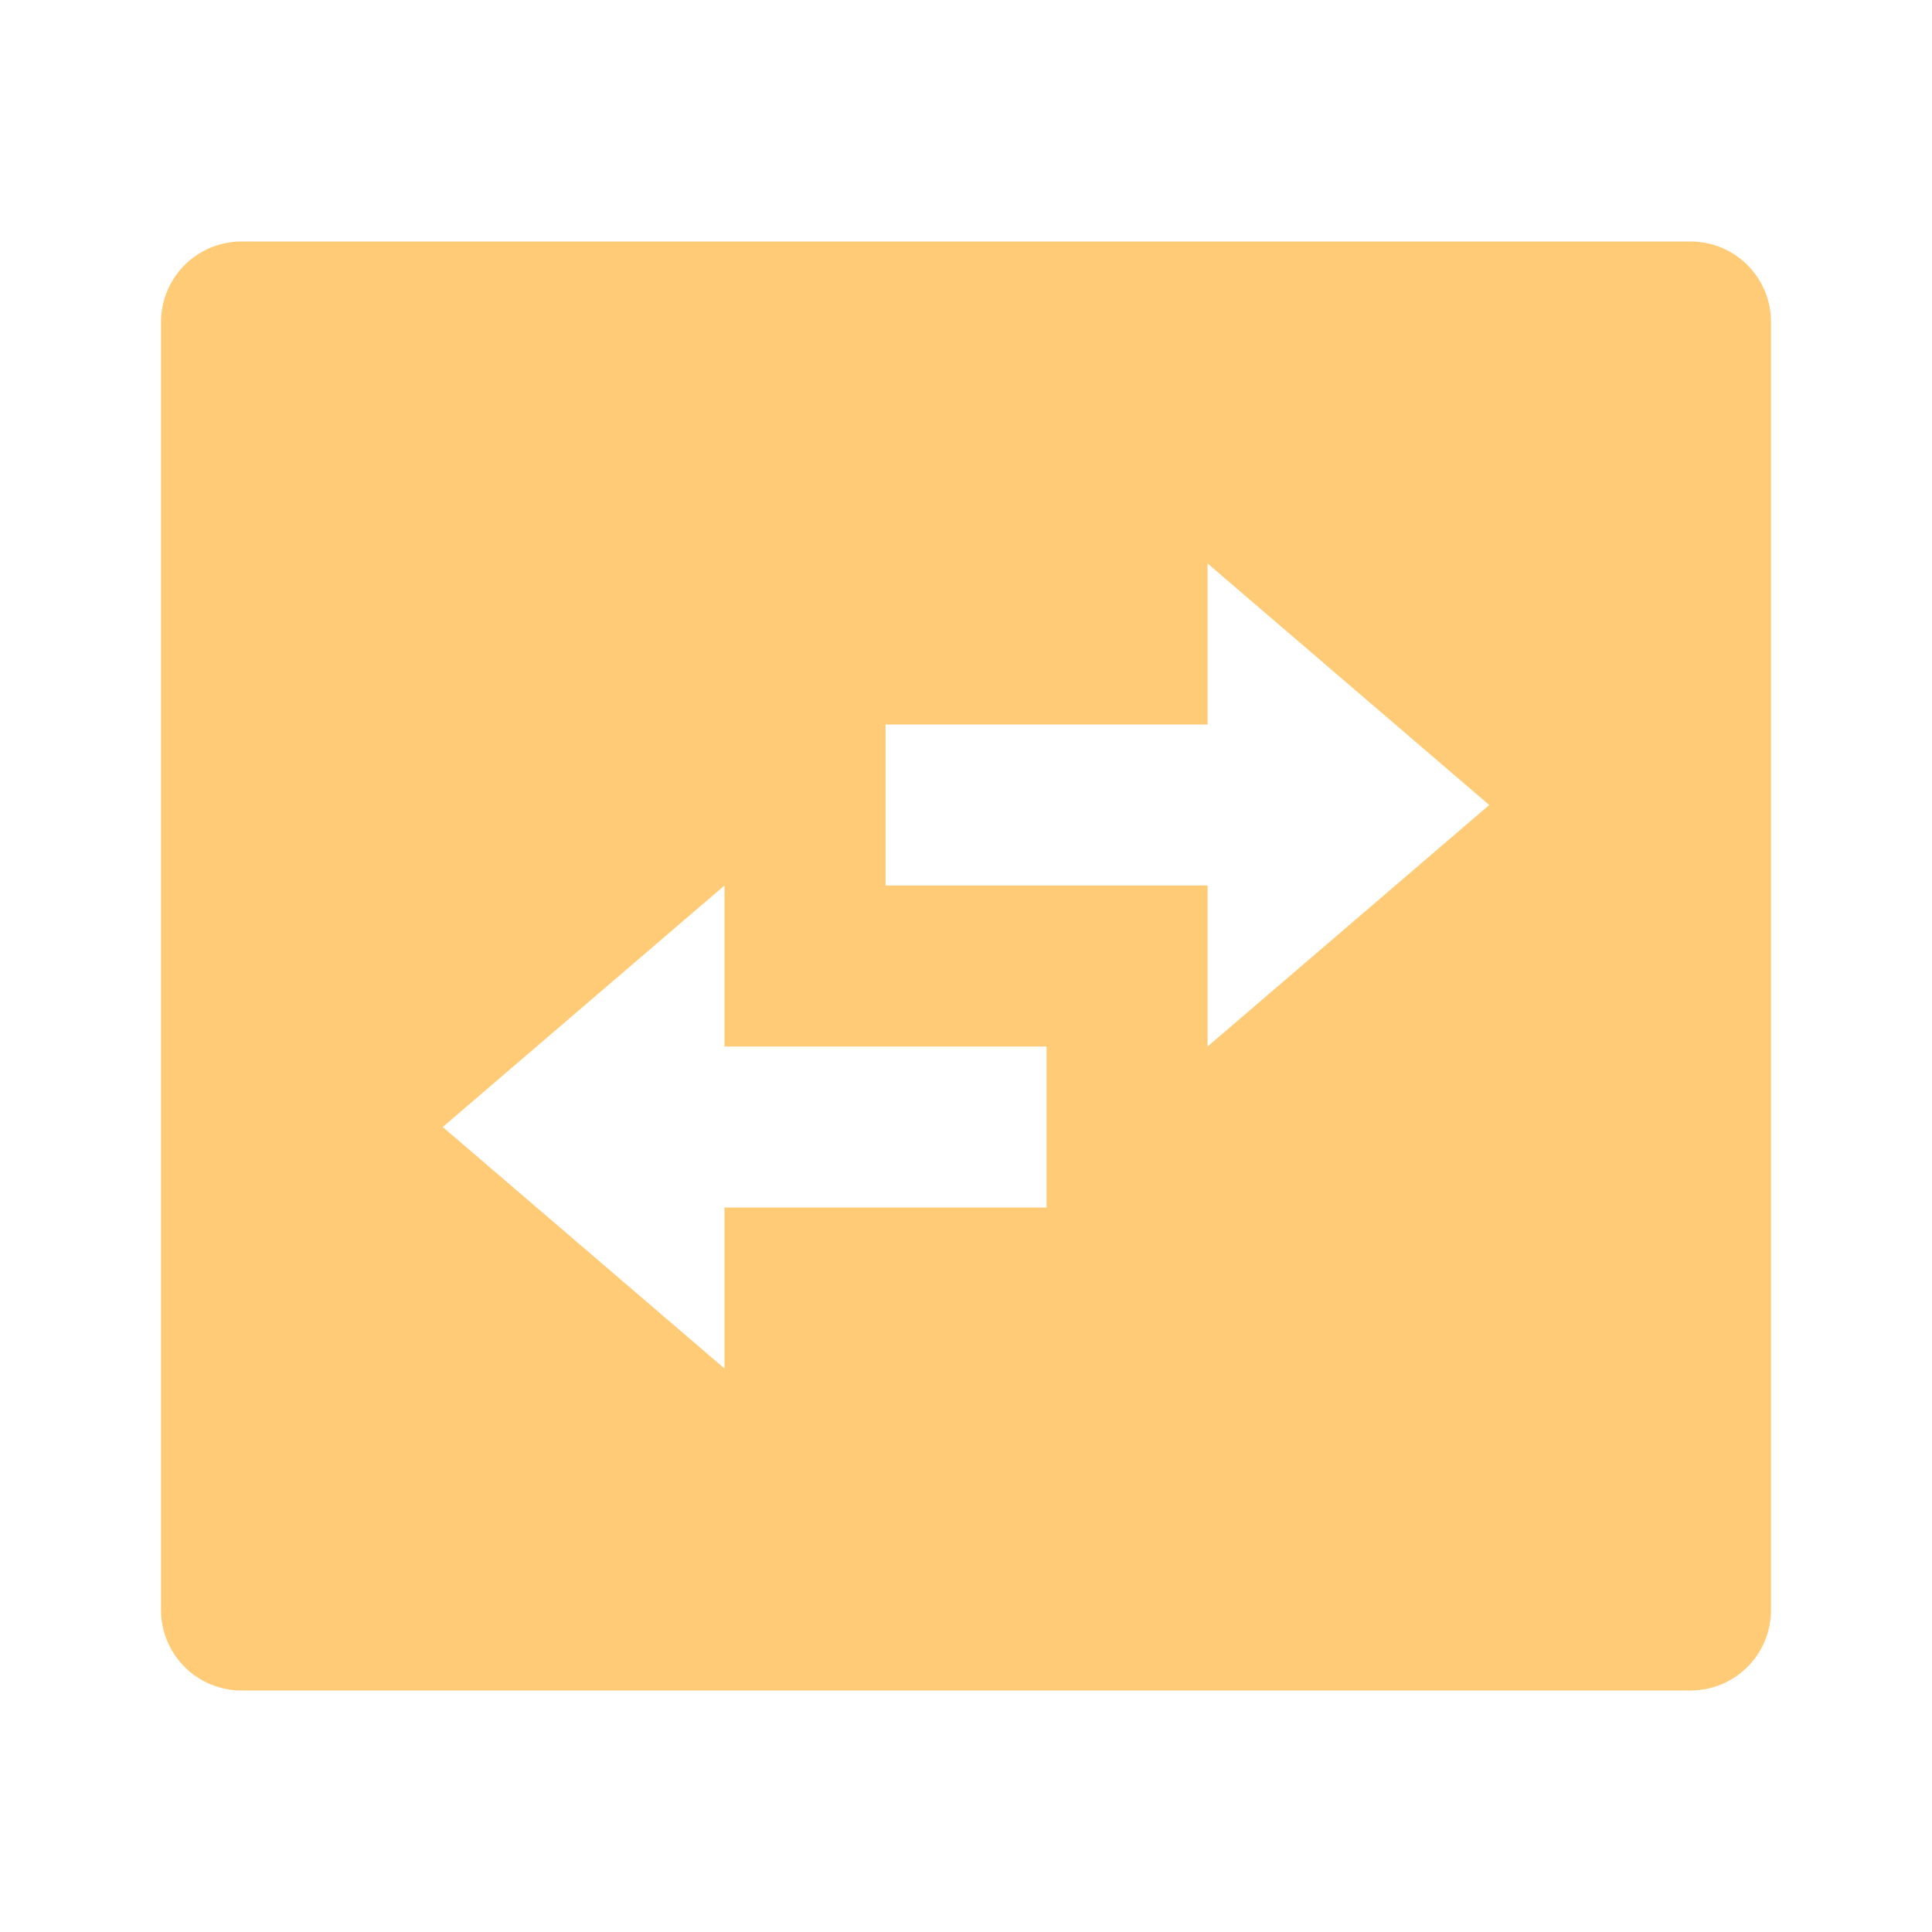 <svg width="24" height="24" viewBox="0 0 24 24" fill="none" xmlns="http://www.w3.org/2000/svg">
<path d="M3.001 3H21C21.266 3 21.52 3.105 21.708 3.293C21.895 3.48 22 3.735 22 4V20C22 20.265 21.895 20.52 21.708 20.707C21.52 20.895 21.266 21 21 21H3.001C2.735 21 2.481 20.895 2.293 20.707C2.106 20.52 2 20.265 2 20V4C2 3.735 2.106 3.48 2.293 3.293C2.481 3.105 2.735 3 3.001 3ZM15.001 7V9H11.001V11H15.001V13L18.5 10L15.001 7ZM9 17V15H13.001V13H9V11L5.5 14L9 17Z" fill="#FFCB77"/>
</svg>
